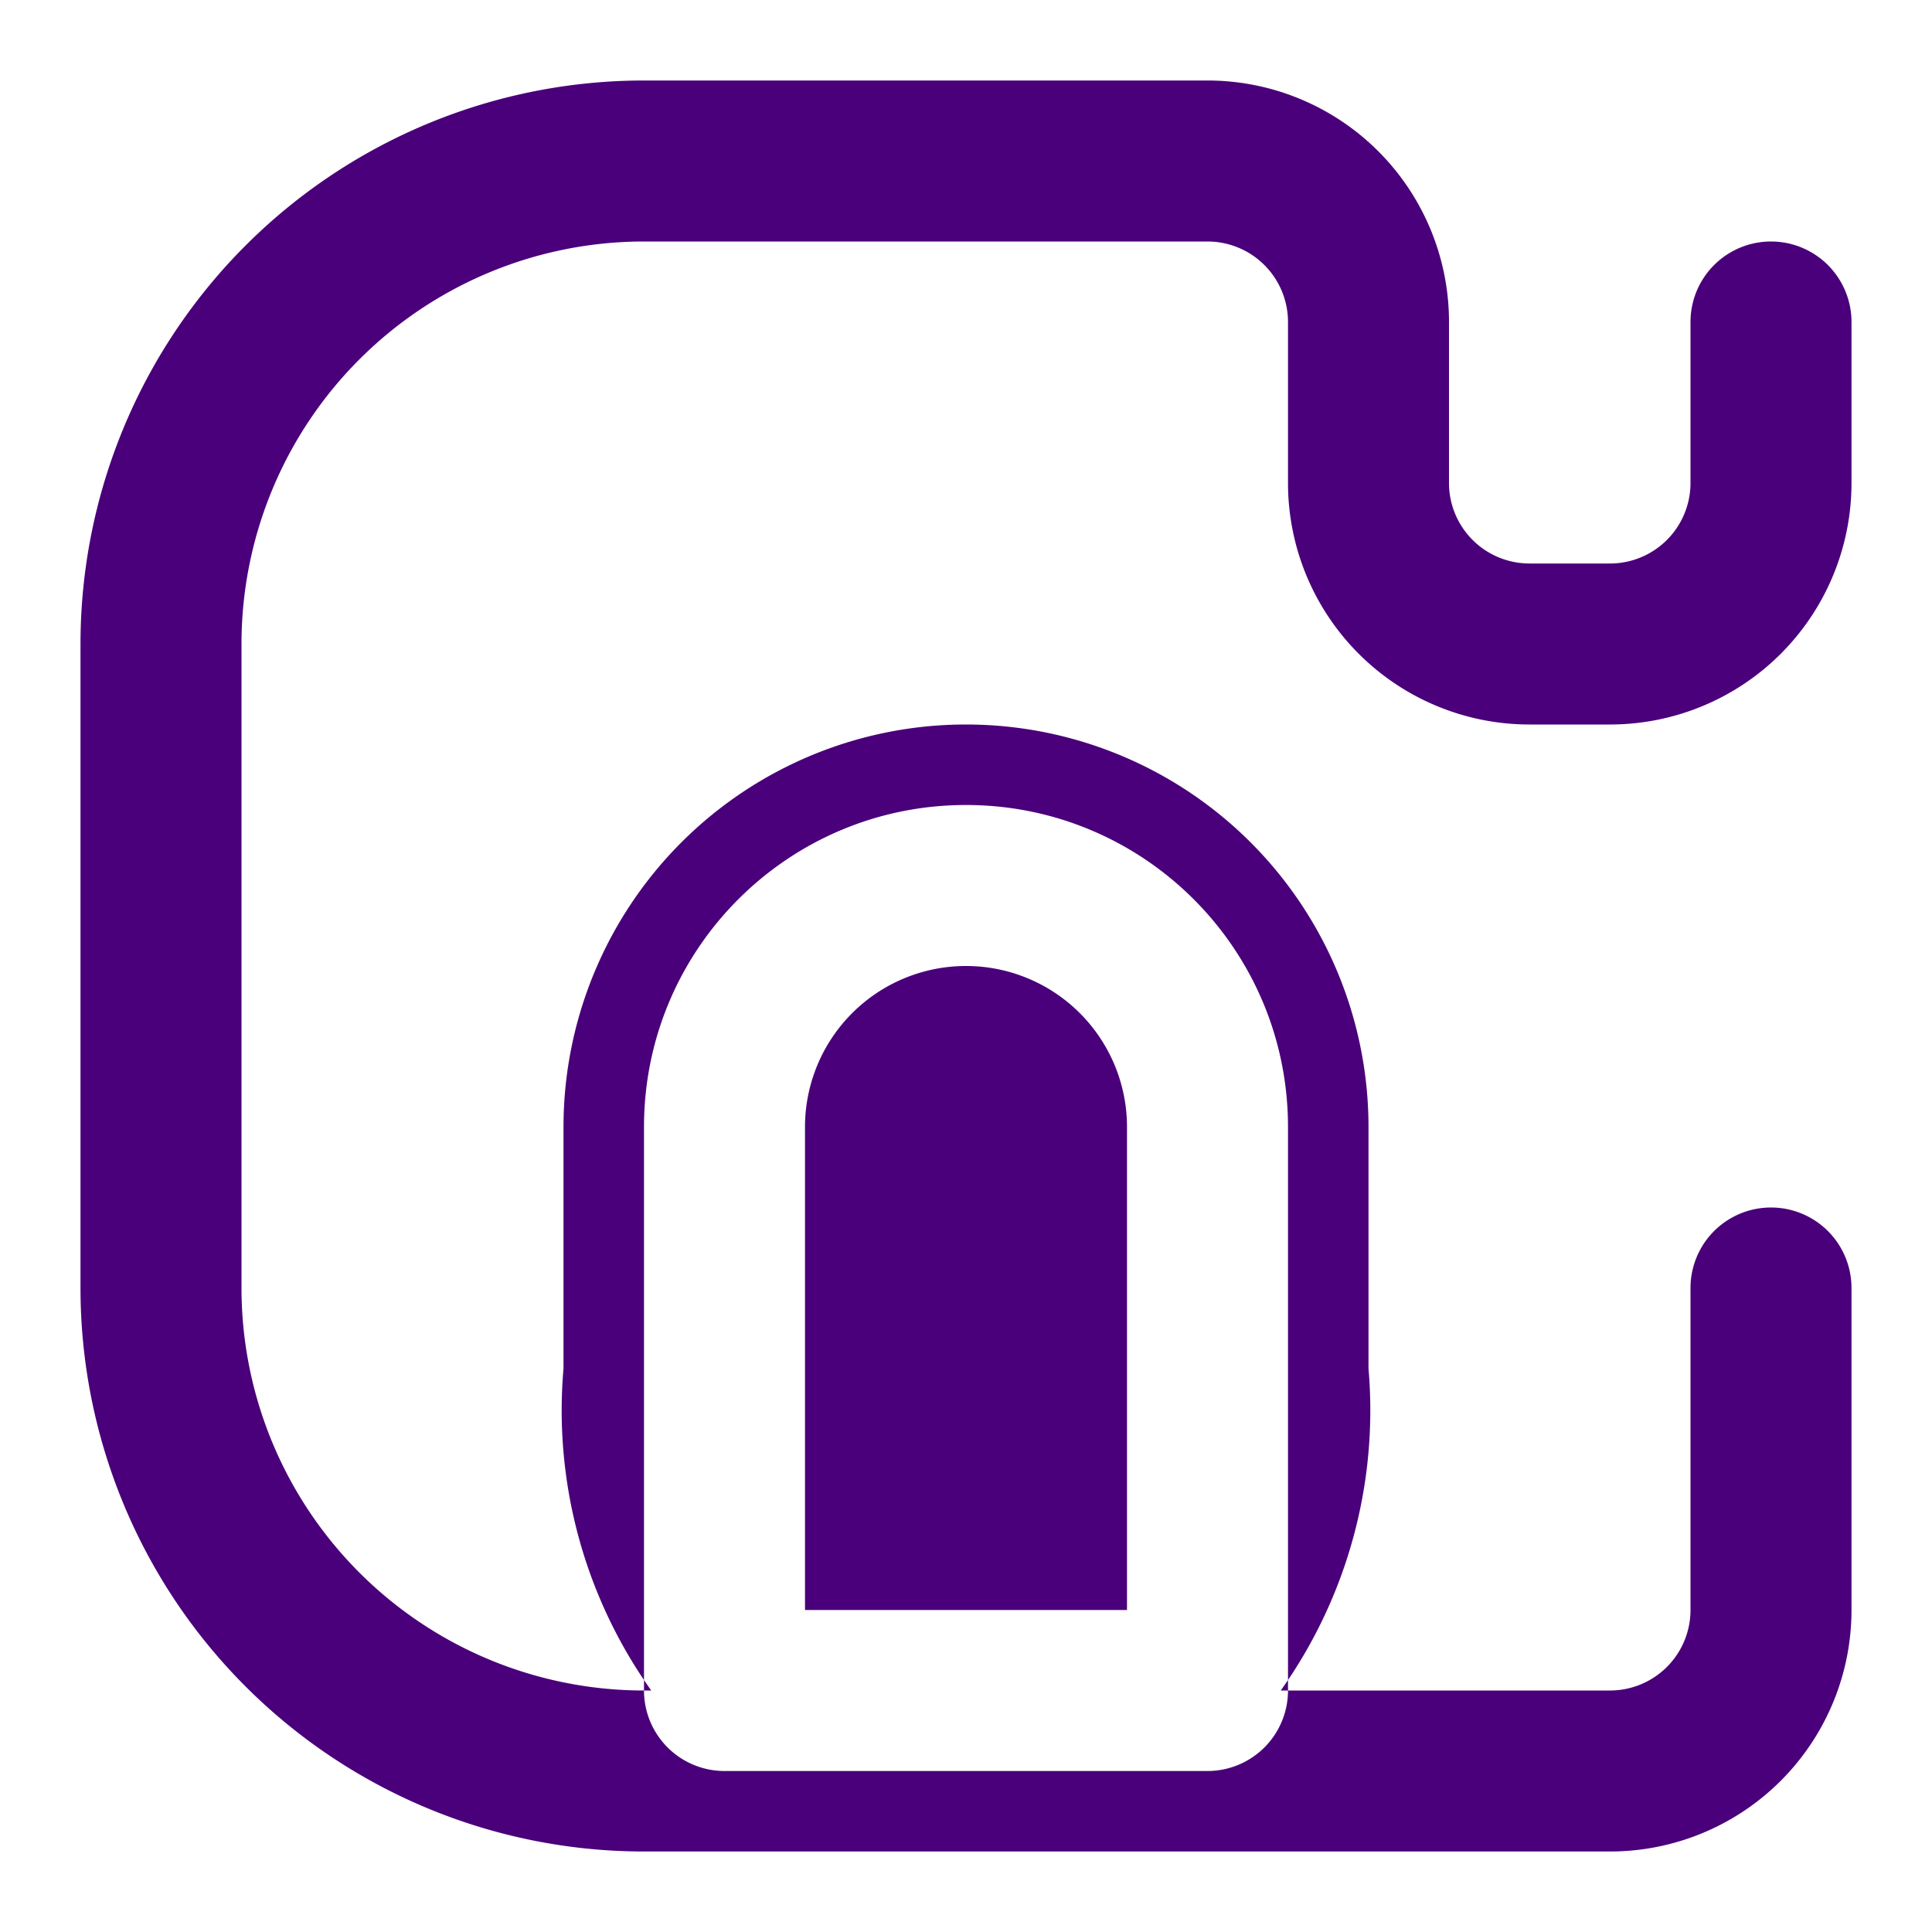 <svg xmlns="http://www.w3.org/2000/svg" viewBox="0 0 24 24" width="50" height="50" fill="#4a007a">
  <path d="M12,10c-2.21,0-4,1.79-4,4v7a1,1,0,0,0,1,1h6a1,1,0,0,0,1-1V14C16,11.79,14.21,10,12,10Zm2,10H10V14a2,2,0,0,1,4,0ZM23,4V6a3,3,0,0,1-3,3H19a3,3,0,0,1-3-3V4a1,1,0,0,0-1-1H8A5,5,0,0,0,3,8v8a5,5,0,0,0,5,5h.09A6,6,0,0,1,7,17V14a5,5,0,0,1,10,0v3a6,6,0,0,1-1.09,4H20a1,1,0,0,0,1-1V16a1,1,0,0,1,2,0v4a3,3,0,0,1-3,3H8a7,7,0,0,1-7-7V8A7,7,0,0,1,8,1h7A3,3,0,0,1,18,4V6a1,1,0,0,0,1,1h1a1,1,0,0,0,1-1V4a1,1,0,0,1,2,0Z"/>
</svg>

